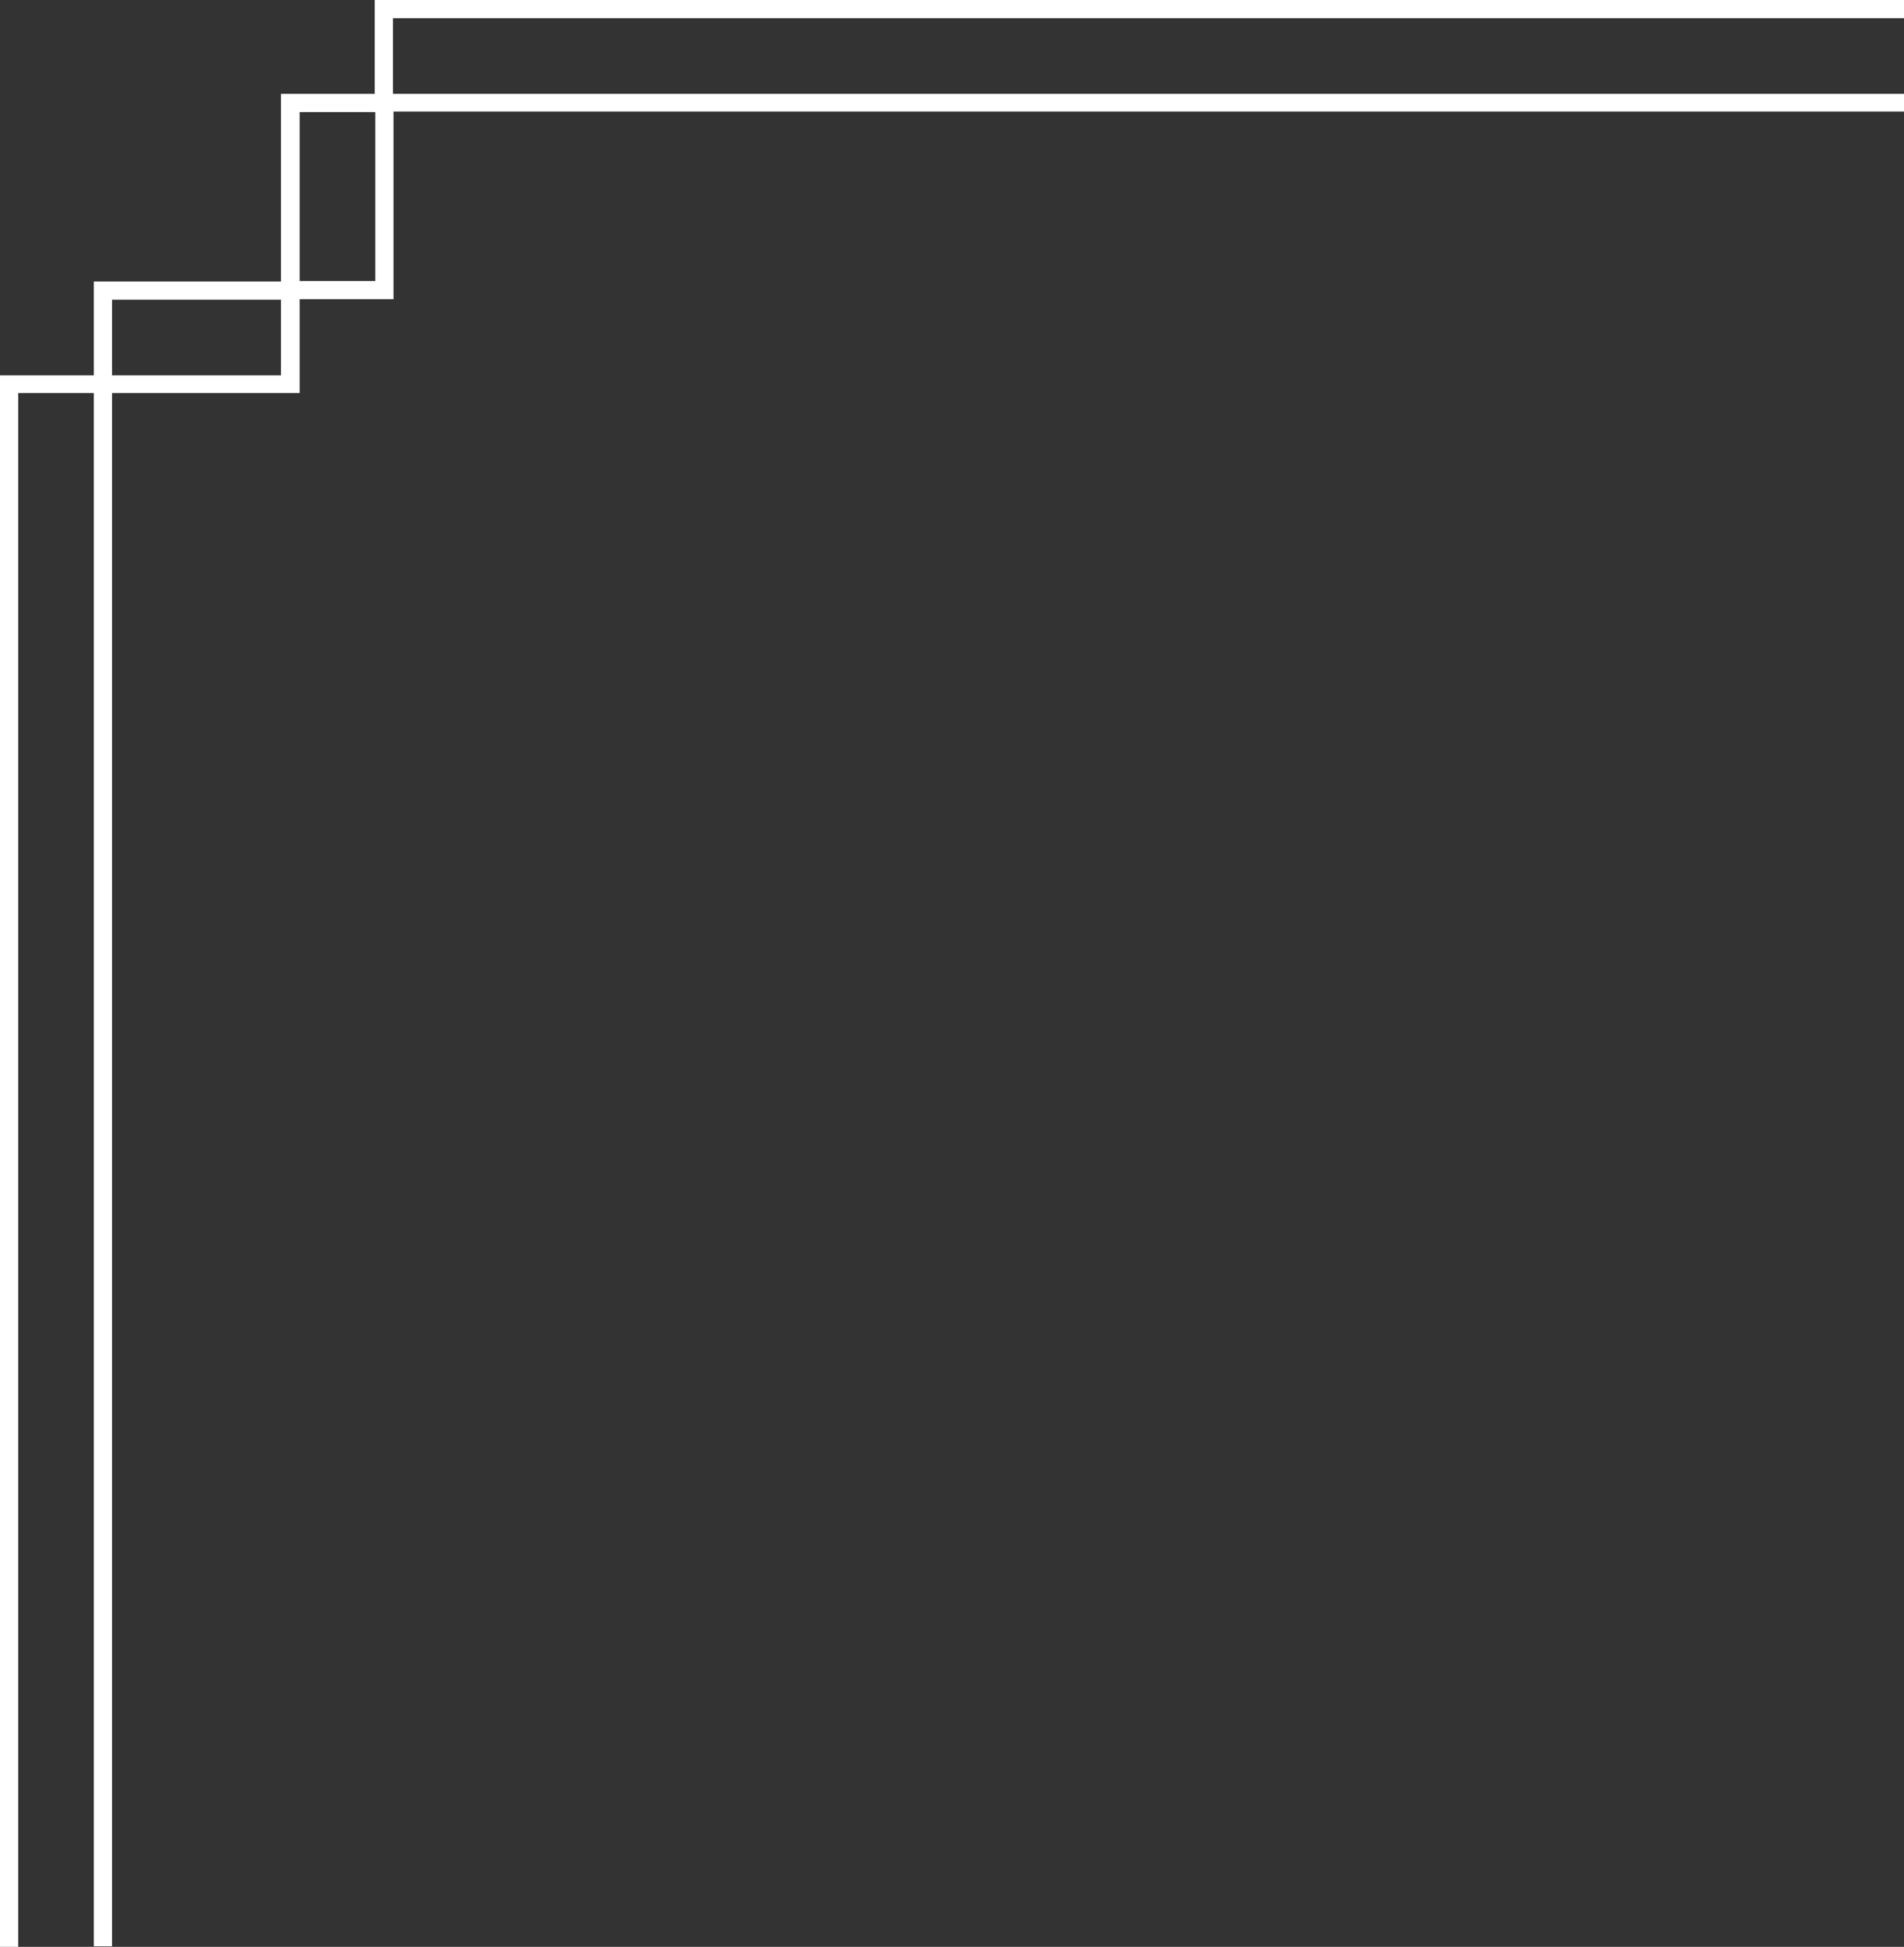<?xml version="1.0" encoding="UTF-8" standalone="no"?><svg xmlns="http://www.w3.org/2000/svg" xmlns:xlink="http://www.w3.org/1999/xlink" fill="#000000" height="352.7" preserveAspectRatio="xMidYMid meet" version="1" viewBox="0.0 0.0 345.0 352.7" width="345" zoomAndPan="magnify"><rect x="0.0" y="0.0" width="345.0" height="352.7" fill="#333333" stroke="none"/><g id="change1_1"><path d="M17,352.6h3.3V71.2h34v-17h17v-34H345V17H71.2V3.3H345V0H67.9v17h-17v34H17v17H0v284.7h3.3V71.2H17V352.6z M54.3,20.3h13.7v30.6H54.3V20.3z M20.3,54.3h30.6v13.7H20.3V54.3z" fill="#ffffff"/></g></svg>